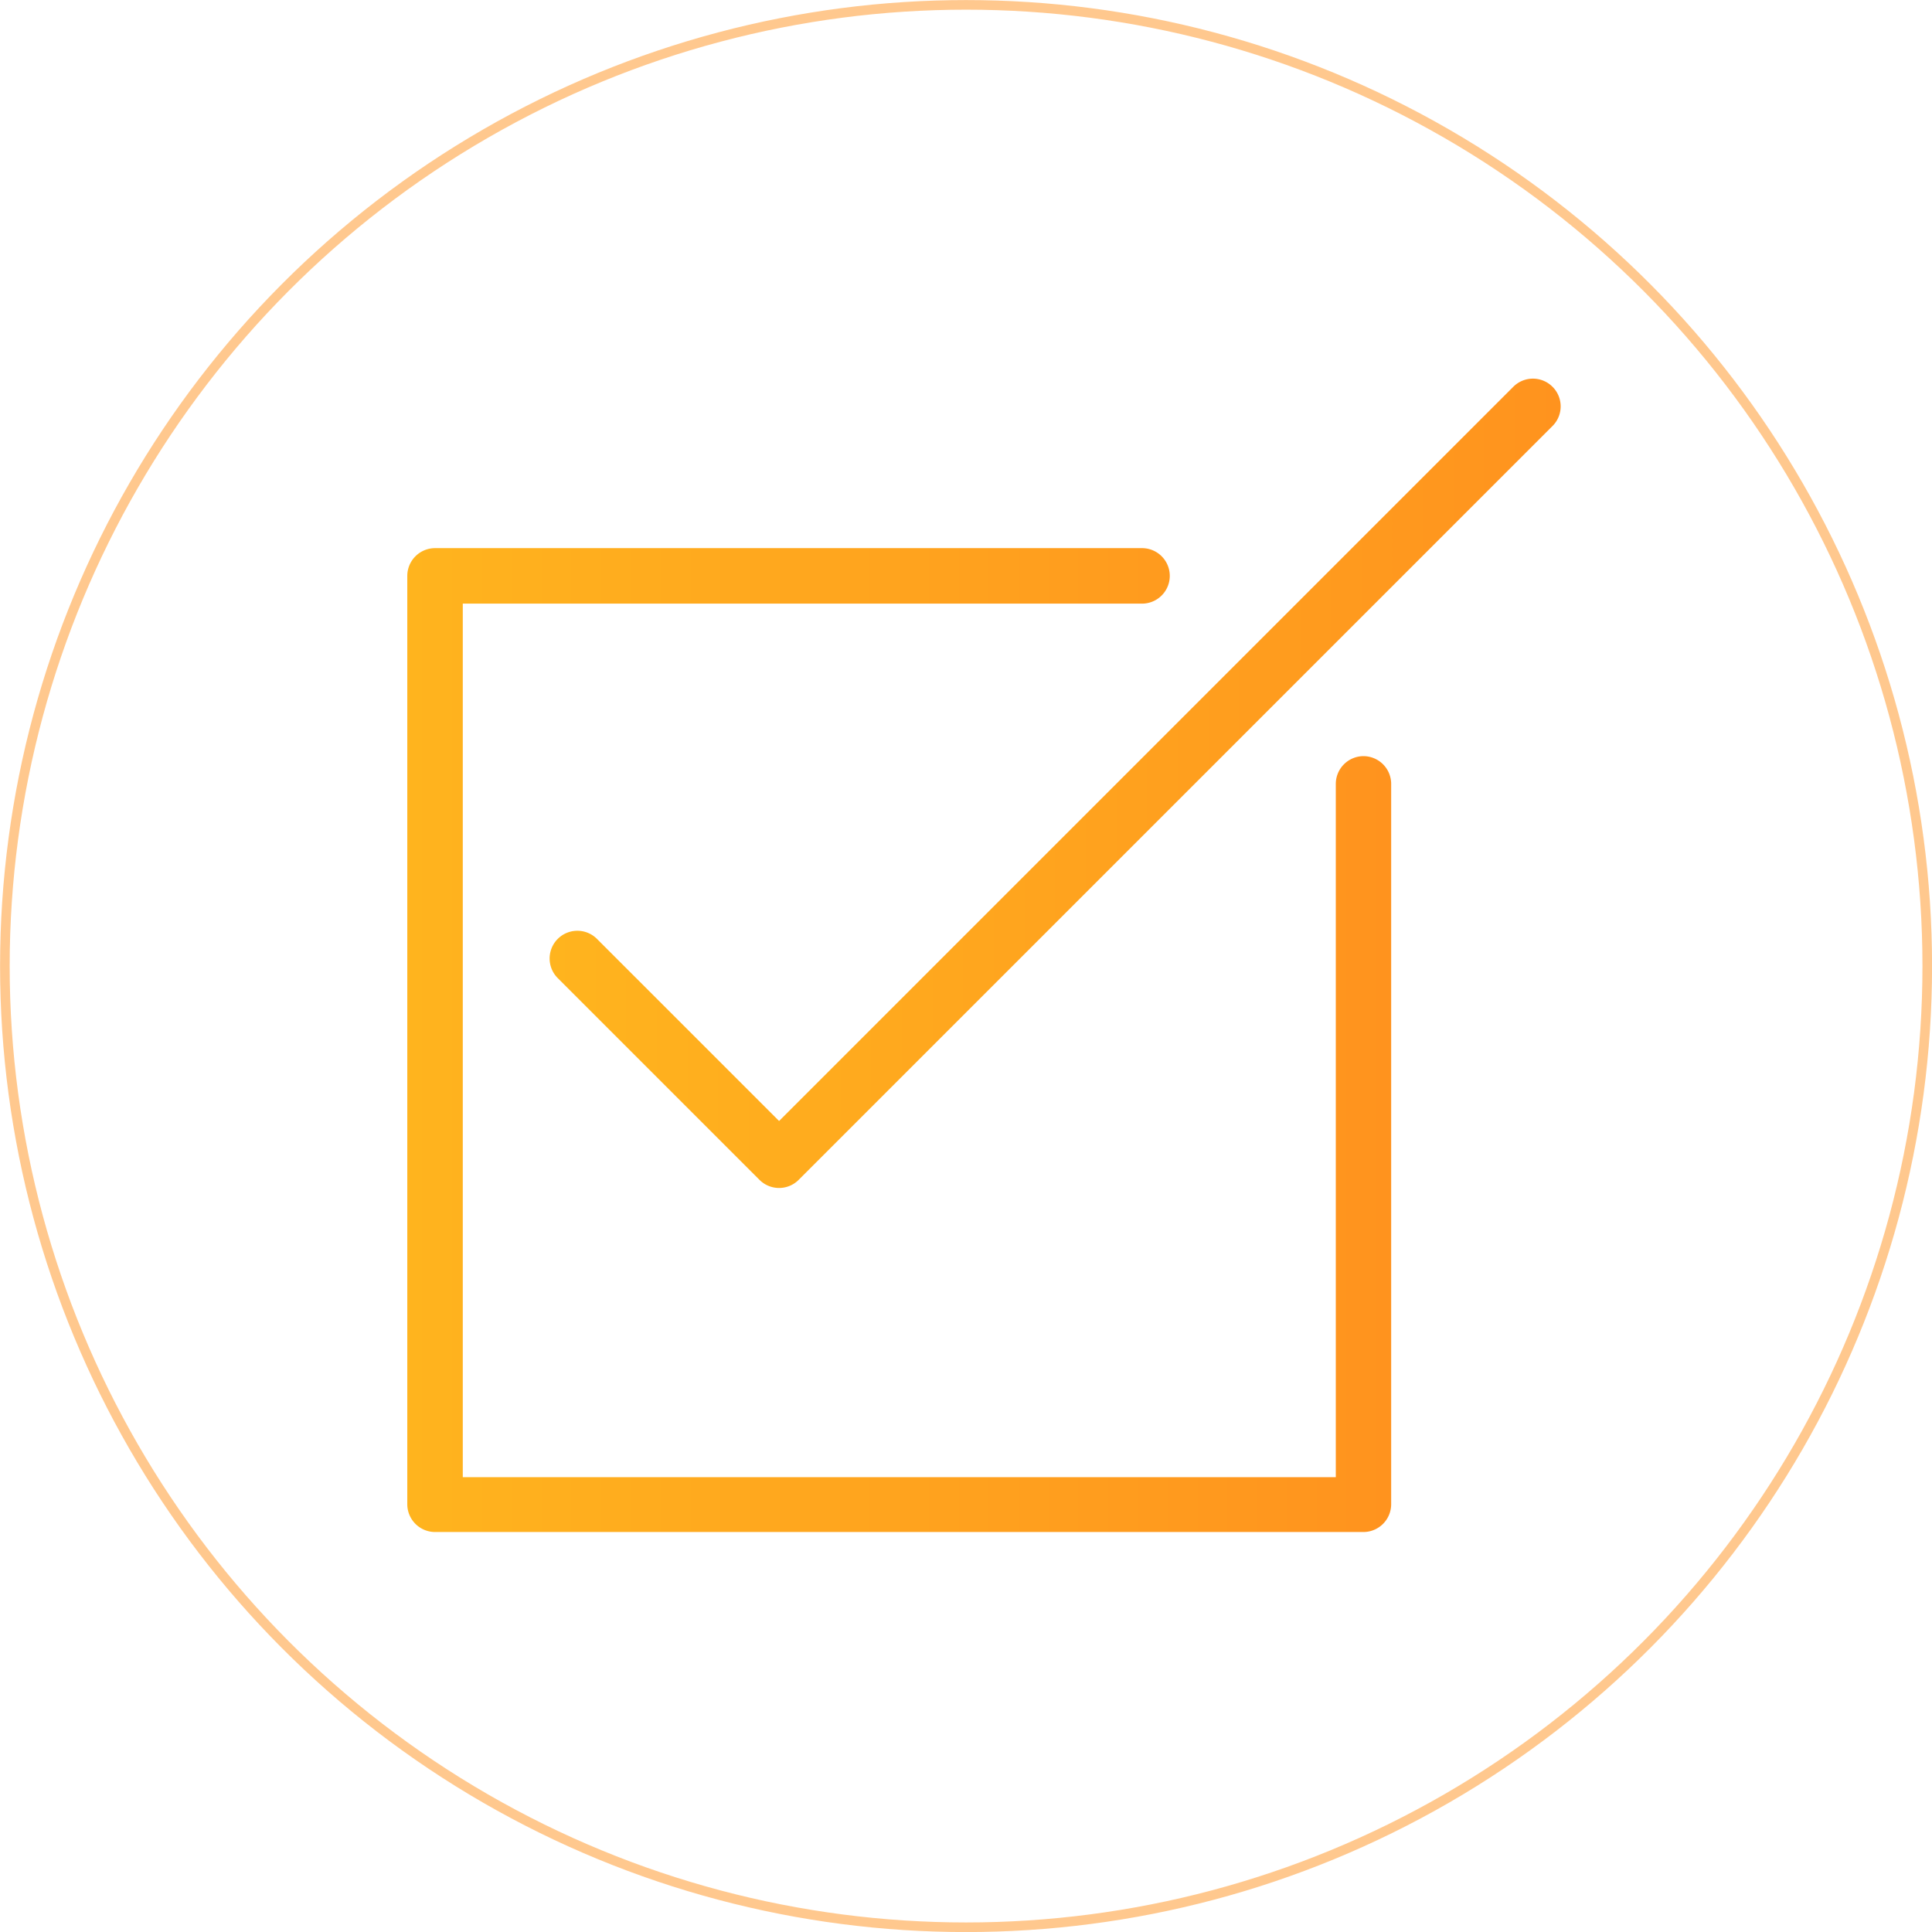 <svg xmlns="http://www.w3.org/2000/svg" xmlns:xlink="http://www.w3.org/1999/xlink" viewBox="0 0 150.75 150.75"><defs><style>.cls-1{fill:none;stroke:#ff931e;stroke-miterlimit:10;stroke-width:0.75px;opacity:0.5;}.cls-2{fill:url(#Degradado_naranja);}.cls-3{fill:url(#Degradado_naranja-2);}</style><linearGradient id="Degradado_naranja" x1="31.78" y1="81.16" x2="108.56" y2="81.16" gradientUnits="userSpaceOnUse"><stop offset="0" stop-color="#ffb41e"/><stop offset="1" stop-color="#ff931e"/></linearGradient><linearGradient id="Degradado_naranja-2" x1="42.88" y1="61.12" x2="121.78" y2="61.12" xlink:href="#Degradado_naranja"/></defs><title>ico-check-orange-circle</title><g id="Capa_2" data-name="Capa 2"><g id="Capa_1-2" data-name="Capa 1"><circle class="cls-1" cx="75.38" cy="75.38" r="75"/><path class="cls-2" d="M106.39,59a2.17,2.17,0,0,0-2.16,2.16v54.1H36.11V47.1h53a2.16,2.16,0,1,0,0-4.33H33.94a2.17,2.17,0,0,0-2.16,2.16v72.45a2.17,2.17,0,0,0,2.16,2.16h72.45a2.17,2.17,0,0,0,2.16-2.16V61.12A2.17,2.17,0,0,0,106.39,59Z"/><path class="cls-3" d="M121.14,30.18a2.16,2.16,0,0,0-3.06,0L60.79,87.47,46.58,73.26a2.16,2.16,0,1,0-3.06,3.06L59.26,92.06a2.16,2.16,0,0,0,3.06,0l58.82-58.82A2.16,2.16,0,0,0,121.14,30.18Z"/></g></g></svg>